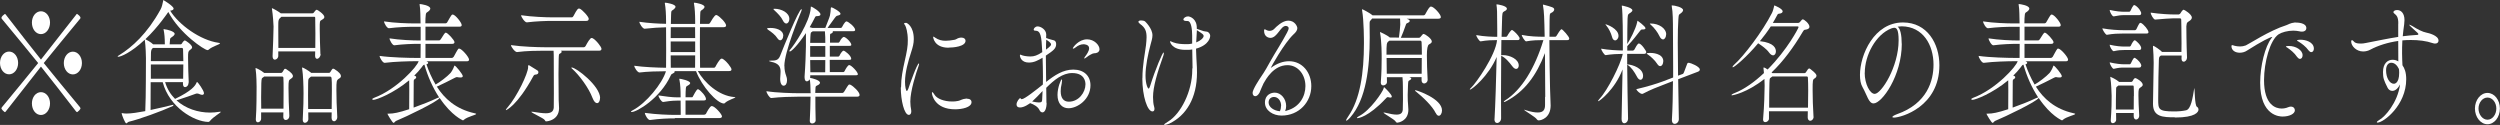 <?xml version="1.0" encoding="UTF-8"?><svg id="_レイヤー_1" xmlns="http://www.w3.org/2000/svg" viewBox="0 0 259.36 12.96"><rect x="0" y="0" width="259.36" height="12.96" fill="#333333" stroke="none"/><defs><style>.cls-1{fill:#fff;}</style></defs><path class="cls-1" d="m0,6.53c0-.65.41-1.18.94-1.18s.94.53.94,1.18-.41,1.18-.94,1.18-.94-.52-.94-1.18Zm7.99,5.1s-.07-.03-.1-.07c-1.44-1.87-2.54-3.27-3.64-4.65-1.09,1.38-2.2,2.79-3.64,4.64-.03.04-.06.08-.1.08-.01,0-.03,0-.06-.03-.09-.06-.22-.19-.28-.29-.01-.03-.02-.06-.02-.07,0-.06.03-.08.07-.14,1.49-1.8,2.62-3.18,3.74-4.56C2.84,5.17,1.72,3.79.22,1.99c-.03-.04-.07-.08-.07-.12,0-.18.26-.35.3-.38.02-.03.04-.04.07-.04s.06.04.09.08c1.44,1.87,2.54,3.27,3.64,4.65,1.09-1.38,2.2-2.79,3.64-4.64.03-.06.07-.1.1-.1.01,0,.03.01.06.04.04.03.3.2.3.38,0,.04-.03.08-.07.12-1.49,1.8-2.62,3.18-3.74,4.56,1.12,1.38,2.24,2.76,3.74,4.56.03.06.07.08.07.14,0,.01-.01.04-.02.07-.06.1-.19.24-.28.29-.02.03-.04.03-.06.03ZM3.31,2.34c0-.65.41-1.17.94-1.17s.94.52.94,1.17-.41,1.2-.94,1.2-.94-.52-.94-1.2Zm0,8.39c0-.65.41-1.17.94-1.17s.94.52.94,1.17-.41,1.2-.94,1.2-.94-.52-.94-1.2Zm3.31-4.19c0-.65.41-1.18.94-1.18s.94.53.94,1.18-.41,1.18-.94,1.18-.94-.52-.94-1.18Z"/><path class="cls-1" d="m19.56,8.57c0,.31-.2.47-.36.47-.12,0-.22-.1-.22-.35v-.17h-1.85c.21.71.57,1.28,1.03,1.74,1.75-.84,2.11-1.38,2.23-1.69.01-.03.02-.06.06-.06.07,0,.71.88.71,1.16,0,.1-.07.17-.19.17-.07,0-.16-.03-.26-.07-.09-.04-.17-.07-.25-.07-.03,0-.08,0-.11.01-.23.1-1.34.47-2.04.7.95.86,2.24,1.27,3.48,1.27.32,0,.64-.03.95-.08.06-.01.1-.01.13-.01s.04,0,.04.01c0,.1-.77.5-1.13.95-.06.07-.1.1-.17.1-1.47-.03-4.04-1.52-4.73-4.12h-1.25c-.01.99-.01,2.05-.01,2.88.81-.17,1.68-.38,2.29-.53.02,0,.03-.01.06-.01s.03.01.03.03c0,.03-.06.08-.07.1-1.17.54-3.5,1.38-4.56,1.63-.13.04-.2.17-.27.17-.12,0-.45-.85-.47-.99,0-.03-.01-.04-.01-.04,0-.03.01-.03.03-.03h.04c.13.03.29.04.44.04.49,0,1.19-.11,1.94-.25.08-1.56.06-5,.07-5.49,0-.14-.02-1.24-.12-1.92-1.46,1.37-2.5,1.77-2.75,1.77-.04,0-.07-.01-.07-.03,0-.03.06-.07.17-.14,1.32-.81,2.91-2.24,4.27-4.71.16-.26.23-.67.28-.89.01-.06,0-.11.03-.11s1.06.63,1.06.88c0,.11-.11.18-.29.21h-.07c.88,1.45,3.13,3.08,5.02,3.34.1.01.15.03.15.06,0,.11-.79.31-1.16.64-.03.04-.08.06-.13.06-.31,0-2.88-1.7-4.07-3.96-.02.03-1.04,1.56-2.38,2.83.1.04.59.31.81.53h1.21c0-.64-.04-1.1-.12-1.48-.01-.04-.01-.07-.01-.08s0-.03.02-.03c.01,0,.04.01.09.03.22.01,1.04.21,1.04.47,0,.07-.06.15-.13.22-.3.26-.35.1-.37.63-.01.13-.01.18-.02.24h1.14c.06,0,.13-.06.16-.13.04-.1.21-.28.28-.28.06,0,.75.45.75.72,0,.14-.16.22-.23.28-.17.13-.19.22-.19.79,0,.72.04,2.02.07,2.56v.03Zm-.58-3.48s0-.12-.1-.12h-3.02s-.04.04-.06.07c-.11.1-.14.28-.14.52-.01.15-.01.42-.01.78h3.37l-.03-1.24Zm-3.33,1.6v1.48h3.35c.01-.42.02-.95.02-1.48h-3.37Z"/><path class="cls-1" d="m30.01,12.06c0,.24-.19.39-.36.39-.13,0-.26-.1-.26-.32,0-.15.01-.31.01-.47h-2.31v.65c0,.22-.18.38-.33.38-.12,0-.22-.08-.22-.29v-.04c.09-1.21.07-2.72.08-3.36,0-.18-.01-1.27-.1-1.8-.01-.04-.01-.08-.01-.1,0-.03,0-.04.02-.04.07,0,.55.24.83.47l.06.04h1.73c.06,0,.13-.04.17-.11.17-.29.18-.32.26-.32.03,0,.07,0,.11.03.62.39.7.61.7.72,0,.17-.17.25-.25.31-.17.11-.21.15-.21.91s.04,2.1.09,2.93v.03Zm-.6-.77c.01-.68.01-1.38.01-1.98,0-.5,0-.93-.02-1.23,0-.14-.11-.14-.14-.14h-1.86l-.04.04c-.21.18-.22.04-.25.65-.01.39-.02.91-.02,1.46,0,.39.01.81.01,1.18h2.32Zm3.85-5.68c0,.28-.2.49-.37.49-.11,0-.2-.1-.2-.32h0c0-.15.01-.29.01-.45h-3.83v.46c0,.24-.19.4-.36.4-.12,0-.23-.1-.23-.35v-.04c.04-.86.1-2.59.1-3.05,0-.18-.07-1.25-.16-1.78-.01-.06-.01-.08-.01-.11t.01-.01c.08,0,.7.36.91.53h3.29c.07,0,.1-.03.14-.08.09-.14.22-.29.31-.29.06,0,.78.47.78.75,0,.17-.18.25-.28.31-.2.1-.2.14-.2.93s.04,1.78.07,2.6h0Zm-4.06-3.87c-.33.28-.33.29-.33,1.07,0,.46.01,1.35.01,2.16h3.83c0-.49.01-1,.01-1.49,0-.7-.01-1.31-.02-1.66,0-.03-.06-.08-.06-.08h-3.43Zm5.79,10.41c0,.25-.17.43-.33.43-.13,0-.26-.11-.26-.36h0s.01-.56.01-.56h-2.43c0,.21.01.43.01.68s-.19.4-.35.4c-.12,0-.23-.08-.23-.31v-.04c.07-1.34.08-2.1.08-2.69,0-.75-.04-1.96-.14-2.56-.01-.04-.01-.08-.01-.1,0-.03,0-.04.02-.04.1,0,.68.35.88.52l.04.04h1.86c.06,0,.12-.06.16-.13.06-.1.15-.26.2-.29.01-.01.03-.01.06-.01.03,0,.08,0,.12.03.52.32.69.56.69.74,0,.17-.17.24-.25.29-.2.15-.22.25-.22,1.14,0,.77.03,1.76.09,2.79v.03Zm-.58-.85c.01-.74.02-1.37.02-1.89,0-1.39-.01-1.46-.18-1.46h-1.99s-.04.03-.07.06c-.2.18-.21.11-.22.63-.01.49-.01.89-.01,1.24,0,.5,0,.93.01,1.43h2.43Z"/><path class="cls-1" d="m44.23,6.35c.16.07.19.12.19.17,0,.06-.06.13-.18.15.23.68.54,1.41.95,2.1.45-.25,1.19-.81,1.55-1.2.09-.1.3-.45.38-.71.01-.03.02-.06.03-.06.13,0,.86.91.86,1.09,0,.1-.08.15-.23.15-.04,0-.11,0-.18-.01-.08-.01-.13-.03-.18-.03-.07,0-.13.01-.25.08-.4.21-1.42.72-1.85.91.78,1.23,1.97,2.33,3.92,2.76.11.03.16.04.16.07,0,.11-.88.27-1.28.61-.04.04-.07.06-.09.06,0,0-1.18-.47-2.42-2.33-.2.38-3.44,1.94-4.51,2.38-.13.06-.19.21-.27.21-.12,0-.64-.91-.64-.95,0,0,0-.01.07-.01h.09c.46,0,1-.1,2.1-.46,0-.63.01-1.63.01-1.96,0-.86-.01-1-.01-1.04-1.65,1.37-3.41,2.03-3.71,2.03-.08,0-.12-.03-.12-.07s.07-.1.21-.15c2.36-.89,4.48-3.27,4.6-3.79h-.38c-.59,0-2.16.04-3.14.17h-.01c-.2,0-.52-.54-.52-.72h0c1.12.17,3.12.21,3.74.21h.51c.01-.43.01-.96.01-1.46h-.29c-.55,0-1.54.03-2.44.15h-.01c-.19,0-.49-.54-.49-.72h0c1.03.17,2.43.22,3,.22h.23v-1.42h-.76c-.57,0-1.6.03-2.53.15h-.01c-.2,0-.5-.53-.5-.71h0c1.07.17,2.5.21,3.09.21h.7c-.02-.67-.01-1.46-.09-1.88-.01-.04-.01-.08-.01-.1s0-.03.02-.03c.12,0,1.09.14,1.09.47,0,.08-.06.17-.13.24-.29.27-.33.04-.37.79,0,.13-.01.29-.01.5h2.1c.07,0,.15-.06.18-.13.44-.77.45-.78.56-.78.25,0,.93.84.93,1.09,0,.08-.04.17-.22.17h-3.54v1.42h1.43c.07,0,.11-.07.16-.12.31-.5.42-.68.52-.68.19,0,.9.78.9.98,0,.1-.06.18-.22.18h-2.79v1.46h2.74c.07,0,.14-.06.19-.12.12-.21.37-.7.47-.81.03-.04.07-.04.09-.04.27,0,1.03.89,1.03,1.14,0,.1-.04.18-.23.18h-4.16Zm-1.31,4.81c.81-.29,1.72-.64,2.42-.98.1-.04.18-.07.22-.07-.65-.99-1.18-2.16-1.53-3.4-.13.03-.13.07-.3.29-.22.29-.48.58-.76.85l.1.03c.08.03.11.07.11.13,0,.08-.08.17-.18.22-.07.03-.08.1-.08.22-.01.46-.01,1.21-.01,1.91v.79Z"/><path class="cls-1" d="m55.85,7.52c0,.11-.08.21-.3.22-.13.01-.17.07-.23.18-1.68,3.08-2.82,3.51-2.82,3.51-.01,0-.02-.01-.02-.03,0-.04.06-.13.17-.25.98-1.11,2.14-3.55,2.14-4.18v-.06s-.01-.06-.01-.07c0-.04.02-.07.08-.07h.03s.64.39.85.53c.08.04.12.13.12.21Zm6.55-2.45c0,.1-.06.19-.25.19h-3.94s.06.07.06.1c0,.06-.04.13-.1.15-.23.13-.18.1-.21.6-.01.18-.02.84-.02,1.57,0,1.16.01,2.52.02,2.73,0,.15.04.57.04.84-.03,1.21-1.19,1.34-1.33,1.34-.08,0-.1-.03-.16-.14-.1-.19-1.39-.74-1.39-.85,0-.01.01-.01.04-.01s.08,0,.14.01c.52.08.97.15,1.32.15.5,0,.8-.14.83-.6.01-.17.01-.74.01-1.46,0-1.42-.01-3.39-.01-3.58,0-.25,0-.57-.02-.85h-1.01c-.61,0-1.8.01-2.78.14h-.01c-.21,0-.62-.54-.62-.72,1.13.17,2.82.22,3.46.22h4.1c.07,0,.14-.06.18-.12.19-.36.47-.84.62-.84.02,0,.06.01.08.01.35.15.95.91.95,1.11Zm-1.33-3.09c0,.1-.06.19-.25.19h-3.57c-.61,0-1.61.03-2.59.15h-.01c-.21,0-.59-.56-.59-.74,1.13.17,2.61.22,3.25.22h2.01c.07,0,.13-.06.17-.13.4-.77.49-.78.56-.78.03,0,.08,0,.1.01.25.11.93.82.93,1.06Zm1.18,8.19c0,.31-.13.53-.31.53-.15,0-.32-.15-.48-.56-.36-.96-1.31-2.31-2.16-3.06-.02-.01-.02-.03-.02-.04,0-.03.01-.04.03-.04.46,0,2.95,1.92,2.95,3.18Z"/><path class="cls-1" d="m72.4,7.38c.67,1.18,2.14,2.56,3.78,2.69.08,0,.11.01.11.03,0,.07-.74.26-1.08.58-.03.04-.07.06-.1.06-.71,0-2.31-1.78-2.9-3.36h-2.23s.01.04.01.06c0,.07-.06.13-.18.18-.13.06-.17.08-.23.22-1.1,2.38-3.52,3.78-4.04,3.78-.04,0-.08-.01-.08-.03,0-.04.06-.08.18-.15,1.38-.71,3.06-2.76,3.45-4.05-.78,0-1.96.03-2.74.13h-.01c-.21,0-.54-.52-.54-.7.9.14,2.4.2,3.3.21.01-.52.01-1.13.01-1.76,0-.85,0-1.73-.01-2.44-.61.01-1.42.06-2.22.15h-.01c-.2,0-.54-.54-.54-.72.9.14,2.02.2,2.77.21v-.31c0-.64-.04-1.34-.12-1.78,0-.03-.01-.04-.01-.06,0-.03.02-.04.06-.04.11,0,1.05.15,1.05.42,0,.08-.07.18-.17.26-.23.2-.28.04-.29.64-.01.25-.02.54-.02.88h2.52v-.32c0-.64-.04-1.34-.12-1.78,0-.03-.01-.04-.01-.06,0-.03.02-.04.06-.04.15,0,1.04.17,1.04.43,0,.08-.06.17-.16.25-.23.2-.28.04-.29.64-.01.25-.02.54-.02.88h.89c.07,0,.13-.06.17-.13.08-.14.45-.79.61-.79.03,0,.06,0,.08.01.33.15.96.81.96,1.07,0,.1-.06.18-.25.18h-2.46c0,.56-.01,1.18-.01,1.8,0,.88.01,1.76.02,2.41h1.44c.07,0,.13-.06.17-.13.03-.07.43-.82.62-.82.03,0,.06,0,.08.01.37.17.95.92.95,1.1,0,.1-.04.18-.23.18h-3.23Zm-2.39,4.9c-.66,0-1.54.03-2.58.17h-.01c-.21,0-.52-.54-.52-.74h0c1.21.17,2.48.21,3.16.21h.56v-.21c0-.28-.01-.57-.01-1.27h-.4c-.5,0-1.06.08-1.41.14h-.01c-.17,0-.48-.5-.48-.68h0c.71.11,1.42.2,1.94.2h.36v-.07c0-.7-.03-1.28-.12-1.73-.01-.04-.02-.07-.02-.1s.01-.03.04-.03c.1,0,1.09.2,1.09.45,0,.07-.06.13-.12.18-.27.21-.33.01-.35.72,0,.21-.01.39-.01.57h.67c.06,0,.09-.06.12-.13.01-.01.35-.7.48-.7.02,0,.04.01.07.01.26.13.78.71.78,1,0,.08-.04.15-.2.15h-1.92v1.48h1.95c.06,0,.16-.06.19-.13.02-.04.38-.77.58-.77.31,0,1.06.85,1.06,1.07,0,.1-.07.18-.27.18h-4.62Zm-.42-9.46c0,.36-.01.74-.01,1.13h2.54c0-.4-.01-.78-.01-1.13h-2.52Zm2.53,1.48h-2.54v1.1h2.54v-1.1Zm-2.54,1.45c0,.47,0,.91.01,1.28h2.52c.01-.39.01-.82.01-1.28h-2.54Z"/><path class="cls-1" d="m89.18,9.85c0,.08-.06.18-.25.18h-4.34c0,.65,0,1.59.03,2.45h0c0,.21-.19.33-.36.33-.13,0-.25-.08-.25-.26v-.03c.03-.77.08-1.69.08-2.49h-1.28c-.61,0-1.91.03-2.79.14h-.01c-.18,0-.5-.54-.5-.71,1.03.17,2.71.21,3.35.21h1.24s-.01-.1-.01-.14c-.01-.42-.01-1.02-.09-1.3-.08.13-.19.21-.3.21-.12,0-.23-.11-.23-.42v-.1c.08-1,.14-2.61.14-3.12v-1.37c-.87,1.3-1.51,1.91-1.66,1.91-.03,0-.06-.01-.06-.04s.02-.07.07-.13c.45-.5,2.04-2.86,2.15-4.32.01-.12,0-.17.03-.17.1,0,.98.53.98.81,0,.13-.13.17-.31.18-.19,0-.2.01-.29.19-.15.28-.31.61-.52.96l.29.08h1.33c.08-.24.45-1.1.48-1.28.06-.25.08-.56.09-.75,0-.04.01-.11.08-.11.08,0,.93.45.93.67,0,.1-.12.15-.3.19-.16.03-.21.14-.31.26-.06.07-.51.72-.74,1.02h1.39s.09-.03.12-.1c.02-.04.29-.58.46-.58.16,0,.9.57.9.89,0,.07-.06.13-.22.13h-2.11s.02.04.02.06c0,.08-.13.18-.22.19-.08.01-.08.13-.08.26v.68h.88s.09-.04.12-.11c.14-.31.35-.49.43-.49.2,0,.78.56.78.82,0,.06-.04.11-.21.11h-2.02v1.11h.89s.09-.03.12-.1c.11-.24.22-.38.32-.47.02-.03.08-.04.11-.04.1,0,.78.5.78.84,0,.06-.04.11-.21.11h-2.02c0,.39.01.81.01,1.27h1.41s.09-.03.12-.1c.12-.25.35-.63.48-.63.22,0,.9.72.9.95,0,.06-.04.11-.21.11h-4.73v.07c0,.07,0,.14-.02.2.27.04,1.03.25,1.03.5,0,.08-.07.17-.16.22-.3.18-.3.04-.32.59,0,.07-.01.15-.01.25h2.82c.07,0,.13-.06.18-.13.14-.22.3-.52.45-.7.02-.03.07-.04.1-.04.02,0,.04,0,.07.01.35.15.97.78.97,1.03Zm-7.93-6.12c0,.24-.13.45-.31.45-.09,0-.2-.07-.31-.24-.19-.31-.61-.63-.93-.84-.08-.06-.12-.1-.12-.13,0-.06.14-.07.37-.07.51,0,1.31.18,1.31.82Zm.13,3.13c0,.38.07.71.18,1,.07.17.09.32.09.47,0,.32-.13.56-.36.56-.17,0-.35-.21-.35-.68v-.07c.01-.24.04-.49.04-.71,0-.46-.14-.85-.97-1.02-.17-.04-.23-.07-.23-.08,0-.03.09-.04.21-.04.43-.01.74,0,.94-.49.32-.81,1.94-4.86,2.23-4.86.01,0,.01.01.01.04,0,.06-.02.18-.07.26-.12.31-1.73,4.12-1.73,5.61Zm.51-4.89c0,.26-.14.47-.32.47-.11,0-.25-.1-.36-.33-.16-.35-.54-.74-.86-1.03-.08-.07-.11-.11-.11-.14s.06-.03.16-.03c.62.01,1.49.38,1.49,1.06Zm3.69,1.28h-1.27s-.04.04-.08.06c-.12.07-.13.03-.16.56-.01.18-.02.39-.02.58h1.57c0-.35,0-.85-.04-1.2Zm.04,1.53h-1.57v1.11h1.57v-1.11Zm-1.57,1.45c0,.45.01.88.02,1.27h1.54c0-.35.01-.82.01-1.27h-1.57Z"/><path class="cls-1" d="m93.48,9.07c0-.49.04-.93.11-1.37.15-.98.4-1.81.52-2.6.06-.35.07-.65.07-.93,0-.85-.19-1.38-.27-1.53-.04-.08-.12-.14-.12-.2s.19-.07.22-.07c.06,0,.79.32.79,1.69,0,.43-.1.82-.27,1.34-.3.93-.64,2.1-.64,3.08,0,.54.1.96.19.96.03,0,.09-.07.16-.25.12-.38.9-2.61,1.09-2.61.01,0,.02.01.02.04,0,.04-.01.13-.06.25-.25.7-.85,2.56-.85,3.66,0,.35.04.64.09.88.01.06.01.11.01.15,0,.22-.1.36-.25.36-.49,0-.84-1.53-.84-2.86Zm6.85,1.17c.3,0,.46.15.46.36,0,.54-.99.74-1.7.74-2.12,0-2.41-1.49-2.41-1.7,0-.06.01-.08.04-.08.04,0,.13.1.22.25.25.43,1,.72,1.84.72.2,0,.41-.01.62-.06.25-.04.38-.2.83-.24h.09Zm-1.92-5.29c-1.51,0-1.6-1.09-1.6-1.09,0-.04.01-.06.03-.06.03,0,.09.04.17.1.36.25.7.33,1.09.33.28,0,.58-.04.92-.1.18-.03.29-.15.45-.19.1-.03.19-.04.27-.04.28,0,.43.15.43.33,0,.6-1.26.71-1.76.71Z"/><path class="cls-1" d="m108.58,10.66c0,.6-.18,1-.43,1-.11,0-.25-.08-.32-.26-.15-.32-.57-.57-.96-.7-.07.04-.58.45-1.05.45-.25,0-.36-.12-.36-.32,0-.29.3-.65.38-.65.02,0,.03.01.04.03.03.03.06.08.12.08.29,0,1.51-.98,2.19-1.52.01-.27.01-.53.01-.79,0-.7-.02-1.37-.04-1.99-.49.28-.87.5-1.42.5-.75,0-.93-.53-.93-.75,0-.04.02-.07.04-.07.03,0,.07.01.12.04.11.06.51.15.92.15s.72-.11,1.24-.45c-.08-1.7-.16-2.23-.74-2.23-.1,0-.15-.04-.15-.11,0-.12.16-.33.41-.33.33,0,.87.33.89.82,0,.1,0,.22-.01.38.32.13.73.22.79.24.15.03.25.18.25.39,0,.47-.3.68-1.07,1.2,0,.89.02,1.84.03,2.73.88-.7,1.77-1.28,2.82-1.28,1.1,0,1.78.65,1.78,1.63,0,1.45-1.34,2.38-2.28,2.38-.67,0-1.14-.49-1.14-1.38,0-.78.36-1.62.44-1.62.02,0,.03.06.03.13,0,.08-.01.18-.03.28-.08.31-.11.59-.11.82,0,.7.29,1.09.84,1.09,1.05,0,1.73-.98,1.73-1.8,0-.25-.07-1.17-1.38-1.17-1,0-1.87.71-2.69,1.53l.02,1.5v.06Zm-1.51-.13c.35.07.57.1.73.1.31,0,.31-.13.32-.33.02-.29.03-.57.04-.86-.38.4-.74.79-1.09,1.1Zm1.45-5.38c.5-.38.52-.46.52-.54,0-.17-.31-.38-.5-.49-.01.14-.02.31-.02.5v.53Zm4.62.52c-.16.08-.2.11-.44.29-.1.08-.17.11-.19.11s-.03-.01-.03-.03c0-.04.06-.13.12-.21.11-.14.39-.52.39-.82,0-.38-.45-.42-.58-.42-.29,0-.57.13-.81.32-.11.08-.2.14-.26.14-.02,0-.04-.01-.04-.04,0-.08.59-.93,1.48-.93.75,0,1.29.61,1.29,1.03,0,.17-.1.29-.25.36-.26.11-.29-.03-.69.2Z"/><path class="cls-1" d="m118.52,8.12c0-1.39.27-2.59.37-3.43.03-.31.06-.58.06-.82,0-.6-.12-1-.68-1.39-.12-.1-.17-.17-.17-.21,0-.11.14-.15.28-.15.15,0,.32.03.41.1.01.01.77.72.77,1.44,0,.32-.11.64-.2.98-.26.98-.52,2.2-.52,3.2,0,.93.25,1.35.31,1.35.06,0,.11-.07.17-.27.55-1.78,1.3-3.48,1.39-3.48.02,0,.03.03.03.08,0,.08-.03.24-.06.29-.6,1.66-1.06,3.2-1.06,4.25,0,.36.03.74.11.99.03.1.04.18.04.25,0,.18-.09.26-.21.26-.52,0-1.05-1.56-1.05-3.44Zm5.2-1.03l-.03-1.96c-.16.03-.3.04-.45.04h-.27c-1.42,0-1.59-.84-1.59-.85,0-.03.01-.04.04-.04.07,0,.22.1.31.12.4.15.87.18,1.28.18h.25c.13,0,.28-.03.42-.06v-.82c0-.63-.09-1.52-.48-1.52h-.07c-.26,0-.36-.07-.36-.15,0-.17.25-.33.48-.33.2,0,.91.24.91,1.18v.11c.22.08.55.19.7.24.15.04.3.04.38.06.11.03.31.18.31.45,0,.04-.04.91-1.47,1.31.01.68.06,1.3.09,1.92.01.2.01.38.01.56,0,2.66-1.13,4.46-2.86,5.29-.01.01-.37.14-.49.14-.03,0-.06-.01-.06-.03,0-.04.11-.14.43-.33,1.29-.79,2.49-3.11,2.49-5.35v-.15Zm.44-3.79c-.03.39-.04.75-.06,1.1.46-.18.77-.47.77-.67,0-.14-.09-.21-.7-.6,0,.06-.01.11-.01.17Z"/><path class="cls-1" d="m133.47,11.48c1.38-.36,1.96-1.52,1.96-2.55,0-1.21-.79-2.17-1.86-2.17-1.44,0-2.23,1.45-2.48,1.88-.12.22-.35.82-.43.99-.15.25-.3.35-.44.35-.16,0-.27-.14-.27-.35,0-.36.75-1.48.9-1.7.36-.52.67-1.07,1.02-1.71.36-.65,1.16-1.89,1.65-2.83.1-.2.17-.35.17-.46,0-.19-.21-.24-.3-.24-.54,0-.88,1.24-1.59,1.24-.21,0-.66-.13-.66-.74,0-.11.02-.15.07-.15.06,0,.13.06.22.1.09.04.19.06.29.06.17,0,.35-.07.48-.21.18-.19.83-.85,1.45-.85.68,0,.94.6.94.78,0,.21-.14.42-.38.63-.99.93-2.37,3.44-2.37,3.48h.01s.02,0,.06-.03c.54-.4,1.18-.65,1.82-.65,1.38,0,2.31,1.17,2.31,2.58,0,1.64-1.26,3.06-3.09,3.06-.87,0-1.72-.52-1.72-1.35s.66-1.03,1.02-1.03c.64,0,1.18.64,1.18,1.38,0,.17-.03.35-.1.53l.14-.03Zm-.56-.5c0-.52-.32-.92-.74-.92-.27,0-.56.17-.56.57,0,.5.57.86,1.17.91.09-.19.12-.38.12-.56Z"/><path class="cls-1" d="m148.11,8.26c0,.25-.19.4-.36.4-.14,0-.27-.11-.27-.33v-.33h-1.28l.08.03c.09.03.13.07.13.13,0,.04-.04.08-.11.13-.23.14-.2.08-.23.61-.02.38-.03.64-.03.95,0,.18.01.38.01.6,0,.2.06.63.06.93,0,1.2-1.08,1.35-1.16,1.35-.06,0-.1-.03-.16-.12-.13-.24-1.26-.82-1.26-.93,0-.01.01-.01.04-.01s.09.01.17.03c.47.12.86.19,1.15.19.39,0,.61-.14.64-.52.01-.24.02-.65.02-1.07,0-.57-.01-1.16-.01-1.31,0-.28-.01-.68-.04-.98h-1.62c0,.15.01.32.01.49,0,.22-.21.36-.39.36-.13,0-.25-.08-.25-.28v-.03c.08-1.06.09-1.85.09-2.49,0-.45,0-1.69-.16-2.63-.01-.04-.01-.07-.01-.1t.01-.01s.75.33,1,.57h.01s.94.01.94.01c.06-.46.14-1.11.14-1.35,0-.22-.01-.45-.02-.63h-2.9s-.06.08-.1.13c-.12.13-.16.13-.16.38v.38c.01.35.01.71.01,1.07,0,3.12-.36,6.41-2.01,8.29-.19.22-.36.35-.41.35-.02,0-.03,0-.03-.03,0-.06.07-.2.23-.43,1.23-1.78,1.62-4.53,1.62-7.54,0-.29,0-2.38-.19-3.44-.01-.04-.01-.07-.01-.08,0-.03.01-.04.02-.04.07,0,.85.43,1.04.6l.03.03h5.29c.08,0,.16-.06.19-.13.33-.6.45-.78.59-.78.29,0,1.02.81,1.02,1.09,0,.08-.06.17-.25.17h-3.3l.23.1c.06.04.09.08.09.14,0,.07-.08.15-.26.22-.12.04-.13.14-.17.25-.12.36-.33.91-.49,1.27h1.88c.07,0,.1-.03.15-.08.22-.28.26-.32.35-.32.1,0,.83.47.83.78,0,.17-.18.24-.29.31q-.22.12-.22,1.14c0,.71.03,1.67.08,2.52v.03Zm-3.86,1.87s-.11-.01-.19-.04c-.03-.01-.07-.01-.09-.01-.07,0-.11.04-.21.15-1.83,1.95-2.89,2.03-2.91,2.03-.04,0-.07-.01-.07-.03,0-.04.06-.1.19-.17,1.2-.6,2.48-2.54,2.57-2.88.01-.07.02-.13.06-.13.02,0,.79.74.79.96,0,.07-.03.11-.13.11Zm-.1-5.91l-.06.04c-.25.18-.25.28-.25,1.41h3.67c0-.52-.01-.95-.03-1.31,0,0-.02-.14-.13-.14h-3.2Zm-.3,1.8c0,.5.01,1.04.02,1.63h3.62c.01-.58.01-1.14.01-1.63h-3.66Zm5.09,5.7c-.33-.7-1.31-1.64-2.1-2.27-.02-.03-.04-.04-.04-.06s.01-.03.03-.03c.17,0,2.77.88,2.77,2.09,0,.31-.16.56-.33.56-.11,0-.22-.08-.32-.29Z"/><path class="cls-1" d="m155.05,12.32c.08-1.35.17-4.12.22-6.41-.84,1.99-2.58,3.39-2.77,3.39-.02,0-.02-.01-.02-.01,0-.04.04-.11.16-.21.49-.46,2.51-3.32,2.67-4.92-.44,0-1.03.01-1.7.13h-.01c-.13,0-.45-.5-.45-.65.8.15,1.71.18,2.18.18v-.81c0-1.83-.03-2.19-.07-2.42-.01-.04-.01-.07-.01-.08,0-.04.01-.06.03-.06.06,0,1.05.14,1.05.45,0,.07-.04.15-.17.22-.2.13-.3.07-.32.6-.02.47-.04,1.21-.06,2.1h.48s.09-.04.12-.11c.1-.19.37-.6.48-.6.02,0,.03,0,.04.01.21.13.59.5.74.79.01.01.01.04.01.07,0,.08-.03.18-.18.18h-1.71l-.02,1.57c.06-.01.12-.01.2-.01.7,0,1.62.42,1.62,1.07,0,.21-.11.36-.27.36-.11,0-.26-.08-.41-.29-.3-.4-.71-.89-1.14-1.07-.01,1.31-.02,2.74-.02,4.03,0,.92.01,1.76.01,2.45,0,.29-.22.49-.41.49-.16,0-.28-.11-.28-.39v-.04Zm5.26-2.27c0-1.32-.01-3.02-.03-4.54-.9,2.35-2.13,4-4.04,5-.08.04-.14.07-.19.07-.02,0-.04-.01-.04-.03,0-.03.06-.08.16-.15,1.68-1.07,3.07-3.33,3.95-6.24h-.09c-.41,0-1.06.01-1.7.13h-.01c-.12,0-.45-.52-.45-.67.78.17,1.75.19,2.17.19h.21c-.04-2.01-.06-2.58-.17-3.22-.01-.04-.01-.07-.01-.08s0-.03.02-.03c.01,0,.03,0,.07.01.88.24,1.08.29,1.08.5,0,.11-.1.22-.19.28-.27.17-.27,0-.29.85-.01.54-.01,1.11-.01,1.69h.62s.09-.04.12-.11c.1-.18.41-.67.51-.67.11,0,.8.77.8.96,0,.07-.03.17-.18.17h-1.88c0,1.77.04,3.61.07,5.07,0,.17.06,1.45.06,1.73-.01,1.28-.99,1.53-1.24,1.53-.08,0-.13-.03-.19-.11-.13-.24-1.32-.91-1.32-.99,0,0,.01-.01.02-.01.01,0,.04.01.09.03.58.19,1,.26,1.3.26.64,0,.76-.35.76-.79v-.82Z"/><path class="cls-1" d="m170.78,5.42c0,.07-.04.17-.22.17h-1.75v1.09h.03c.56.04,1.62.4,1.62,1.2,0,.24-.12.4-.27.4-.11,0-.26-.1-.38-.35-.25-.47-.59-.98-.98-1.21-.01,0-.02-.01-.02-.01.01,1.91.06,3.98.09,5.56v.03c0,.32-.22.49-.4.49-.13,0-.27-.13-.27-.43v-.03c.03-1.18.07-3.18.1-5.13-.79,2.09-2.4,3.3-2.51,3.3-.02,0-.03,0-.03-.03s.06-.11.17-.24c.78-.81,2.17-3.52,2.39-4.64-.46,0-1.17.03-1.77.13h-.01c-.13,0-.46-.52-.46-.67.74.14,1.72.18,2.25.19v-.82c0-.38,0-3.05-.1-3.72-.01-.04-.01-.07-.01-.08,0-.03.01-.04.02-.04.04,0,1.08.2,1.08.49,0,.08-.06.15-.18.24-.21.15-.3.1-.32.61-.02.54-.03,1.49-.03,2.65.27-.43.87-1.53,1.03-2.28.02-.1.01-.14.03-.14.01,0,.83.58.83.78,0,.07-.08.13-.27.13h-.09c-.11,0-.13.06-.21.15-.28.35-.74.98-1.25,1.5-.02.03-.04.06-.07.07v.47h.59s.11-.04.15-.11c.09-.17.32-.63.46-.63.25,0,.78.77.78.92Zm-2.87-1.7c0,.26-.17.47-.35.47-.13,0-.27-.11-.33-.39-.09-.35-.33-.85-.58-1.14-.07-.08-.1-.13-.1-.14h.01c.12,0,1.35.45,1.35,1.2Zm8.43,3.51c0,.08-.04.15-.19.21l-2.05.78.07,4.14h0c0,.29-.22.49-.44.49-.14,0-.28-.11-.28-.38v-.06c.07-1.14.1-2.56.11-4l-1,.39c-.61.24-1.24.46-2.13.93-.02.01-.04.01-.07.01-.21,0-.56-.33-.6-.49,1.1-.25,2.13-.57,2.77-.81l1.05-.4v-1.04c0-1.45-.01-2.8-.02-3.75,0-1.04-.01-2.02-.12-2.56-.01-.04-.01-.07-.01-.1,0-.01,0-.03.02-.03.3,0,1.16.2,1.16.49,0,.1-.08.21-.21.31-.29.21-.23.15-.28.67-.04.52-.06,1.35-.06,2.42,0,.98.01,2.13.03,3.4l.49-.18c.08-.03.11-.1.46-1.06.02-.07.11-.1.16-.1.18.01,1.15.39,1.15.71Zm-3.79-.86c0,.26-.13.49-.32.49-.1,0-.2-.07-.31-.24-.2-.32-.64-.75-.96-.96-.09-.06-.13-.08-.13-.11,0-.06.39-.06.39-.06.08,0,1.34,0,1.34.88Zm.3-2.8c0,.29-.15.52-.32.52-.12,0-.27-.11-.38-.36-.17-.36-.52-.84-.87-1.14-.09-.07-.12-.11-.12-.14,0-.01.03-.01.09-.01.86,0,1.61.5,1.61,1.14Z"/><path class="cls-1" d="m188.15,12.11c0,.25-.18.42-.35.42-.13,0-.26-.11-.26-.35,0-.22.01-.43.01-.64h-4.03v.77c0,.21-.21.36-.38.36-.13,0-.23-.08-.23-.26v-.04c.13-1.53.15-2.7.16-3.48,0-.08,0-.36-.02-.7-1.83,1.45-3.3,1.7-3.35,1.7s-.07-.01-.07-.03c0-.04.12-.13.36-.22.99-.39,2.03-1.14,3.01-2.06-.01-.15-.02-.29-.04-.42,0-.04-.01-.07-.01-.1,0-.04.01-.06.03-.06.09,0,.32.15.4.21,2.03-2.03,3.21-4.3,3.21-4.39,0-.06-.03-.08-.09-.08h-2.79c-.35.54-.74,1.06-1.13,1.53,1.52.17,1.66.77,1.66,1.07,0,.22-.12.4-.29.4-.12,0-.27-.08-.42-.29-.27-.38-.75-.71-1.13-.96-1.22,1.46-2.48,2.49-2.62,2.49-.03,0-.04-.01-.04-.04,0-.04.06-.14.19-.25.96-.85,2.91-3.39,3.9-5.34.1-.19.17-.49.21-.65.01-.08.01-.13.06-.13.01,0,.84.33.84.61,0,.11-.11.22-.36.24-.16.01-.17.08-.26.25-.12.24-.26.47-.4.71h2.63c.07,0,.13-.03.19-.1.17-.21.22-.27.29-.27.15,0,.69.45.69.77,0,.12-.08.24-.35.29-.18.04-.19-.03-.35.24-.94,1.59-2.01,3.05-3.23,4.21l.09.07h3.29c.07,0,.12-.01.17-.07.08-.1.2-.33.27-.38.02-.01.06-.04.08-.04.03,0,.08.03.15.08.59.45.61.6.61.67,0,.13-.09.22-.18.28-.21.12-.22.18-.22,1.23,0,.75.03,1.8.09,2.72v.03Zm-4.29-4.17l-.04.03c-.27.21-.22.11-.25.65-.02.67-.03,1.56-.03,2.55h4.03c.01-.65.02-1.25.02-1.77s-.01-.99-.03-1.34c0-.01,0-.13-.12-.13h-3.57Z"/><path class="cls-1" d="m197.3,4.53c0,3.32-2.06,6.2-2.93,6.2-.51,0-.67-.86-1.15-1.7-.18-.31-.26-.75-.26-1.25,0-2.1,1.47-5.45,4.46-5.45,2.52,0,3.78,2.19,3.78,4.44,0,4.3-3.94,5.43-4.72,5.43-.1,0-.16-.03-.16-.06,0-.07.18-.18.47-.29,3.17-1.11,3.8-3.5,3.8-5.15,0-2.03-1.08-3.94-3.29-3.97-.14,0-.29.03-.43.04.28.2.42.88.42,1.76Zm-3.85,3.02c0,1.17.55,2.19,1.04,2.19.68,0,2.48-2.8,2.48-5.56,0-1.09-.2-1.3-.45-1.3-.09,0-.18.03-.31.07-1.61.63-2.75,2.77-2.75,4.6Z"/><path class="cls-1" d="m210.12,6.35c.16.07.19.12.19.17,0,.06-.06.13-.18.15.23.68.54,1.41.95,2.1.45-.25,1.19-.81,1.55-1.2.09-.1.3-.45.38-.71.01-.03.02-.06.03-.06.13,0,.86.91.86,1.09,0,.1-.08.15-.23.15-.04,0-.11,0-.18-.01-.08-.01-.13-.03-.18-.03-.07,0-.13.01-.25.08-.4.21-1.42.72-1.85.91.78,1.23,1.97,2.33,3.92,2.76.11.03.16.04.16.07,0,.11-.88.27-1.28.61-.04.04-.07.06-.09.06,0,0-1.18-.47-2.42-2.33-.2.38-3.44,1.94-4.51,2.38-.13.06-.19.21-.27.21-.12,0-.64-.91-.64-.95,0,0,0-.01.07-.01h.09c.46,0,1-.1,2.1-.46,0-.63.01-1.63.01-1.96,0-.86-.01-1-.01-1.04-1.65,1.37-3.41,2.03-3.71,2.03-.08,0-.12-.03-.12-.07s.07-.1.21-.15c2.36-.89,4.48-3.27,4.6-3.79h-.38c-.59,0-2.16.04-3.14.17h-.01c-.2,0-.52-.54-.52-.72h0c1.12.17,3.12.21,3.74.21h.51c.01-.43.01-.96.01-1.46h-.29c-.55,0-1.54.03-2.44.15h-.01c-.19,0-.49-.54-.49-.72h0c1.03.17,2.43.22,3,.22h.23v-1.42h-.76c-.57,0-1.6.03-2.53.15h-.01c-.2,0-.5-.53-.5-.71h0c1.07.17,2.5.21,3.09.21h.7c-.02-.67-.01-1.46-.09-1.88-.01-.04-.01-.08-.01-.1s0-.03.02-.03c.12,0,1.09.14,1.09.47,0,.08-.06.17-.13.24-.29.27-.33.04-.37.79,0,.13-.01.29-.01.5h2.1c.07,0,.15-.06.18-.13.44-.77.45-.78.56-.78.25,0,.93.84.93,1.09,0,.08-.04.17-.22.17h-3.54v1.42h1.43c.07,0,.11-.07.16-.12.31-.5.42-.68.52-.68.19,0,.9.78.9.98,0,.1-.06.18-.22.18h-2.79v1.46h2.74c.07,0,.14-.06.19-.12.12-.21.37-.7.47-.81.03-.04.07-.04.09-.04.27,0,1.03.89,1.03,1.14,0,.1-.04.18-.23.18h-4.16Zm-1.31,4.81c.81-.29,1.72-.64,2.42-.98.1-.04.18-.07.22-.07-.65-.99-1.18-2.16-1.53-3.4-.13.03-.13.07-.3.29-.22.29-.48.58-.76.85l.1.03c.08.03.11.07.11.13,0,.08-.08.17-.18.22-.07.03-.08.1-.08.22-.01.46-.01,1.21-.01,1.91v.79Z"/><path class="cls-1" d="m222.89,3.34c0,.08-.04.14-.21.14h-2.46c-.44,0-.96.01-1.64.13h-.01c-.13,0-.46-.52-.46-.67.83.15,1.67.19,2.13.19h1.27s.1-.04.13-.11c.28-.59.33-.65.41-.65.02,0,.04.01.07.01.29.15.77.72.77.96Zm-.76-1.95c0,.1-.04.18-.2.18h-1.57c-.33,0-.56.03-1.07.13h-.01c-.16,0-.41-.46-.41-.67.65.15,1.17.19,1.52.19h.52s.09-.04.12-.11c.1-.24.23-.46.3-.54.02-.03.06-.04.08-.04.03,0,.06.01.07.01.39.22.66.67.66.85Zm0,3.62c0,.08-.04.18-.2.18h-1.57c-.33,0-.56.01-1.07.12h-.01c-.13,0-.41-.43-.41-.67.65.15,1.17.19,1.52.19h.57s.08-.04.11-.11c.11-.26.3-.54.38-.54.03,0,.06.01.07.01.08.04.62.49.62.81Zm0,1.82c0,.08-.04.18-.2.18h-1.57c-.33,0-.56.01-1.07.13h-.01c-.13,0-.41-.46-.41-.67.65.15,1.17.2,1.52.2h.57s.08-.04.11-.11c.1-.24.22-.43.29-.52.02-.03.04-.04.08-.04.02,0,.04.01.06.01.29.17.65.57.65.82Zm.17,1.95c0,.17-.19.25-.26.31-.16.11-.19.17-.19.79,0,.52.03,1.25.08,2.09v.03c0,.25-.17.4-.32.4-.13,0-.25-.11-.25-.35v-.33h-1.83c0,.24.01.46.01.7,0,.21-.19.36-.35.36-.11,0-.21-.08-.21-.26v-.04c.09-1.3.09-1.85.09-2.54,0-.18-.04-1.35-.13-1.85,0-.04-.01-.07-.01-.08,0-.03.01-.04.02-.04.03,0,.61.28.86.5l.03.03h1.27c.06,0,.11-.04.15-.11.13-.29.25-.29.27-.29.1,0,.77.38.77.7Zm-.92,1.18c0-.33,0-.63-.02-.96,0-.01-.01-.13-.07-.13h-1.52s-.04.03-.07.06c-.18.14-.16.08-.17.52-.02.63-.02,1.27-.02,1.91h1.85c.01-.56.01-.99.01-1.39Zm4.26,2.21c-1.25,0-2.28-.04-2.28-1.39l.07-4.18v-.14c0-.42-.03-1.13-.07-1.55v-.08c0-.06,0-.08.03-.08.09,0,.81.49.9.64h2.02c0-.28.01-.57.01-.88,0-1.2-.03-2.41-.03-2.44,0-.07-.02-.17-.13-.17h-.69c-.33,0-1.17.07-1.88.13h-.01c-.16,0-.46-.52-.46-.72,1,.15,2.04.19,2.39.19h.52s.12-.03.17-.11c.19-.32.28-.38.35-.38s.84.47.84.81c0,.12-.08.22-.19.31-.3.22-.33.14-.38.6,0,.03.01,1.94.07,3.25h0c0,.22-.17.42-.35.42-.12,0-.22-.1-.22-.32v-.03c0-.1.01-.2.01-.29h-2.15c-.16.14-.19.1-.21.45-.03.46-.07,3.02-.07,4.07s0,1.28,1.66,1.28c.47,0,.88-.04,1.24-.12.51-.13.68-1.32.83-2.23.01-.06.01-.08.02-.08.04,0,.03,1.83.27,1.95.08.04.16.15.16.29,0,.25-.32.82-2.42.82Z"/><path class="cls-1" d="m238.14,2.34c.16,0,1.13,0,1.13.58,0,.19-.15.36-.45.36-.08,0-.17,0-.26-.03-.2-.04-.42-.07-.64-.07-.6,0-1.2.17-1.53.38-.89.6-1.51,2.9-1.51,4.76,0,2.58,1.22,2.94,1.82,2.94.22,0,.46-.04.69-.14.1-.04.19-.06.27-.06.26,0,.42.17.42.38,0,.36-.55.65-1.28.65-.25,0-2.32-.03-2.32-3.5,0-1.76.51-3.79,1.18-4.64.06-.07.08-.1.08-.11s0-.01-.01-.01c-.17,0-1.1.45-2.62,1.42-.22.15-.49.22-.75.22-.46,0-.86-.24-.86-.68,0-.08.03-.11.08-.11.08,0,.18.06.25.07.16.04.35.07.56.07.19,0,.39-.03.6-.11.28-.11,2.45-1.55,4.21-2.1.19-.06.37-.22.89-.28h.04Zm.18,3.58c-.3-.45-.7-.75-1-.96-.07-.04-.17-.1-.17-.13,0-.06.3-.06.32-.06.71,0,1.41.43,1.41.96,0,.22-.11.38-.27.38-.09,0-.19-.06-.29-.2Zm1.19-.68c-.31-.43-.72-.72-1.04-.92-.07-.04-.17-.08-.17-.13,0-.01.08-.07.38-.07.47,0,1.37.22,1.37.93,0,.21-.12.36-.27.36-.09,0-.18-.06-.28-.18Z"/><path class="cls-1" d="m248.81,2.45c0-.72-.18-.85-.43-1.06-.04-.04-.08-.07-.08-.14s.12-.21.38-.21c.41,0,.77.33.77,1.04,0,.14-.01.28-.03.43-.07.45-.11.86-.15,1.25.48-.06.97-.11,1.52-.14.08-.01.1-.04.1-.08,0-.06,0-.07-.65-.65-.22-.19-.3-.29-.3-.32,0-.01.01-.01.02-.01.04,0,.22.1.32.15.52.33,1.04.6,1.46.68.17.03,1.24.28,1.24.82,0,.18-.12.31-.35.31-.07,0-.15-.01-.23-.04-.7-.24-1.48-.33-2.28-.33-.3,0-.6.01-.89.04-.03.5-.03.96-.03,1.35,0,.5.03.92.04,1.23.22.31.39.74.39,1.45,0,2.7-2.35,4.5-2.98,4.5-.04,0-.07-.01-.07-.04,0-.06.09-.14.26-.24.54-.28,1.9-1.76,2.15-3.68-.2.38-.47.67-.81.67-.21,0-.4-.15-.48-.32-.39-.78-.48-1-.48-1.63,0-.91.49-1.28,1-1.28.2,0,.41.06.59.17-.01-.57-.01-1.28-.01-2.12-1.07.15-2.09.47-2.91.91-.2.11-.46.18-.73.18-.71,0-1.24-.57-1.24-1.03,0-.1.03-.14.08-.14.06,0,.12.04.21.15.08.1.25.2.67.2.17,0,.36-.01.56-.06,1.25-.24,2.26-.46,3.36-.63v-1.38Zm.09,5.1c0-.08,0-.18-.01-.26,0-.04-.01-.1-.02-.14-.17-.35-.43-.64-.79-.64-.29,0-.54.25-.54.77,0,.81.38,1.41.81,1.41.04,0,.55,0,.55-1.13Z"/><path class="cls-1" d="m256.76,11.26c0-.89.59-1.62,1.3-1.62s1.29.72,1.29,1.62-.58,1.63-1.29,1.63-1.3-.74-1.3-1.63Zm2.22,0c0-.63-.41-1.14-.92-1.14s-.93.52-.93,1.14.42,1.16.93,1.16.92-.53.92-1.16Z"/></svg>
